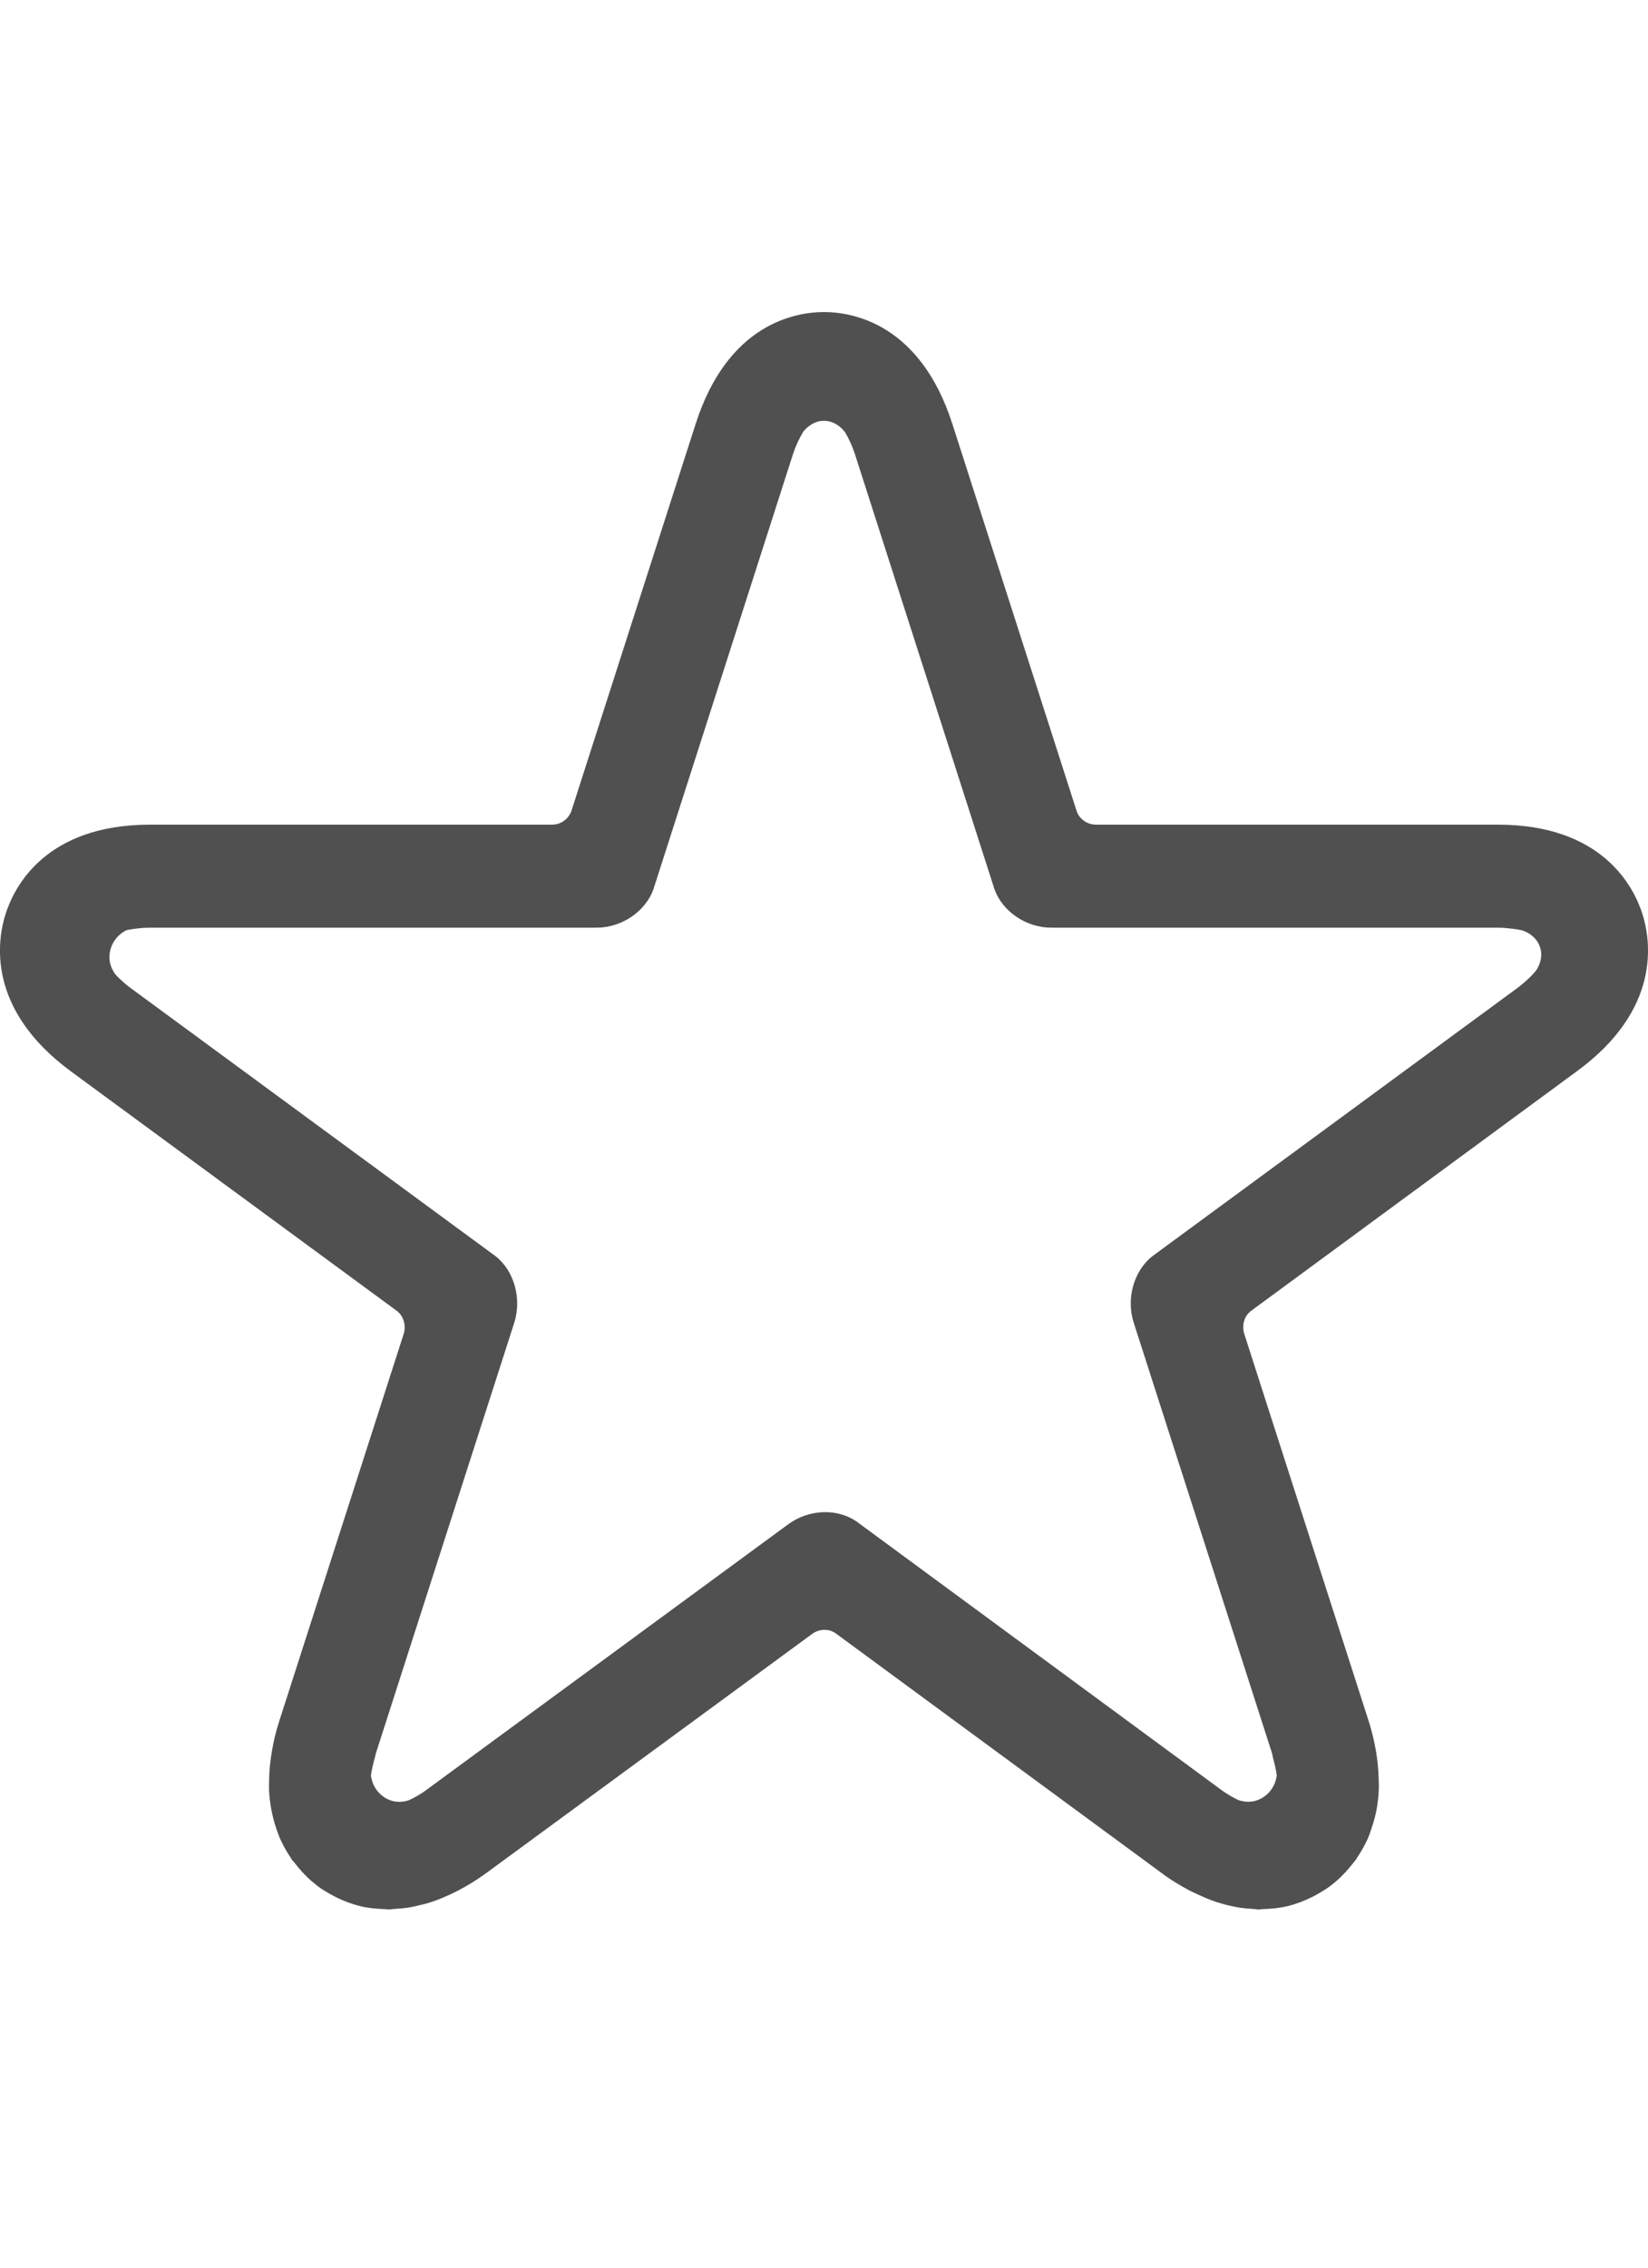 <?xml version="1.0" encoding="utf-8"?>
<!-- Generator: Adobe Illustrator 19.2.1, SVG Export Plug-In . SVG Version: 6.00 Build 0)  -->
<svg version="1.1" id="GiraIconGeneral" xmlns="http://www.w3.org/2000/svg" xmlns:xlink="http://www.w3.org/1999/xlink" x="0px"
	 y="0px" viewBox="0 0 32 44" style="enable-background:new 0 0 32 44;" xml:space="preserve">
<style type="text/css">
	.st0{fill:#505050;}
	.st1{fill:#DC3C3C;}
	.st2{fill:#FFD000;}
</style>
<path class="st0" d="M31.889,17.726c-0.167-0.518-0.773-1.725-2.805-1.725h-7.803c-0.136,0-0.254-0.067-0.328-0.168
	c-0.012-0.016-0.026-0.045-0.042-0.08L18.49,8.218C17.86,6.267,16.539,6.055,16,6.055c-0.539,0-1.861,0.211-2.49,2.163l-2.42,7.533
	c-0.017,0.037-0.033,0.066-0.046,0.082c-0.071,0.102-0.19,0.168-0.325,0.168H2.915c-2.03,0-2.637,1.205-2.804,1.725
	c-0.167,0.518-0.378,1.853,1.266,3.062l6.343,4.658c0.027,0.025,0.049,0.051,0.062,0.066c0.072,0.104,0.097,0.238,0.057,0.368
	c0,0-2.417,7.518-2.421,7.528c-0.065,0.202-0.107,0.388-0.137,0.565c-0.013,0.072-0.021,0.135-0.03,0.201
	c-0.015,0.123-0.024,0.241-0.025,0.356c-0.001,0.066-0.004,0.135-0.002,0.199c0.006,0.128,0.02,0.249,0.041,0.365
	c0.014,0.071,0.027,0.136,0.045,0.202c0.017,0.064,0.035,0.125,0.056,0.188c0.022,0.057,0.039,0.113,0.062,0.168
	c0.041,0.094,0.087,0.184,0.134,0.263c0.024,0.041,0.048,0.078,0.073,0.115c0.014,0.021,0.029,0.047,0.043,0.069
	c0.01,0.011,0.022,0.021,0.031,0.032c0.11,0.145,0.224,0.266,0.327,0.357c0.012,0.008,0.023,0.018,0.034,0.027
	c0.038,0.031,0.077,0.067,0.111,0.09c0.07,0.055,0.169,0.112,0.279,0.173c0.025,0.016,0.05,0.025,0.077,0.039
	c0.132,0.066,0.282,0.125,0.459,0.168c0.003,0,0.008,0,0.012,0.004c0.148,0.035,0.312,0.049,0.484,0.055
	c0.02,0.002,0.037,0.006,0.055,0.006c0.033,0,0.063-0.006,0.097-0.01c0.09-0.004,0.18-0.012,0.276-0.025
	c0.086-0.014,0.172-0.033,0.257-0.055c0.067-0.014,0.134-0.033,0.205-0.057c0.12-0.039,0.242-0.092,0.362-0.146
	c0.051-0.027,0.1-0.045,0.151-0.074c0.185-0.097,0.368-0.208,0.557-0.347l6.318-4.633c0.109-0.08,0.243-0.098,0.361-0.061
	c0.022,0.008,0.049,0.021,0.084,0.041l6.33,4.652c0.185,0.141,0.373,0.25,0.555,0.349c0.054,0.027,0.105,0.049,0.154,0.072
	c0.121,0.057,0.241,0.107,0.36,0.148c0.072,0.023,0.139,0.041,0.208,0.059c0.084,0.021,0.17,0.039,0.255,0.053
	c0.096,0.012,0.188,0.02,0.277,0.025c0.031,0.002,0.065,0.01,0.096,0.01c0.017,0,0.036-0.006,0.054-0.008
	c0.175-0.004,0.336-0.02,0.484-0.055c0.004-0.002,0.01-0.002,0.013-0.002c0.176-0.045,0.326-0.104,0.459-0.17
	c0.025-0.012,0.052-0.023,0.077-0.039c0.11-0.061,0.207-0.118,0.28-0.173c0.032-0.022,0.072-0.059,0.111-0.088
	c0.01-0.01,0.021-0.021,0.033-0.029c0.104-0.09,0.216-0.211,0.328-0.355c0.009-0.012,0.02-0.023,0.028-0.034
	c0.016-0.021,0.029-0.048,0.045-0.069c0.025-0.037,0.048-0.072,0.071-0.115c0.048-0.079,0.095-0.167,0.136-0.263
	c0.023-0.053,0.04-0.111,0.06-0.168c0.021-0.061,0.04-0.121,0.058-0.188c0.018-0.066,0.033-0.129,0.046-0.202
	c0.02-0.116,0.034-0.232,0.039-0.361c0.004-0.067,0-0.137-0.001-0.207c-0.003-0.109-0.011-0.228-0.025-0.353
	c-0.009-0.062-0.017-0.129-0.029-0.199c-0.031-0.18-0.074-0.363-0.136-0.566c-0.006-0.01-0.006-0.019-0.01-0.029l-2.412-7.501
	c-0.04-0.13-0.015-0.265,0.057-0.366c0.014-0.017,0.035-0.041,0.063-0.066l6.341-4.66C32.266,19.582,32.056,18.246,31.889,17.726z
	 M29.828,18.831c-0.043,0.051-0.09,0.104-0.146,0.154c-0.066,0.063-0.136,0.124-0.222,0.188l-7.093,5.208
	c-0.35,0.283-0.504,0.812-0.353,1.284l2.679,8.333c0.014,0.041,0.016,0.07,0.025,0.109c0.033,0.123,0.063,0.245,0.073,0.343
	c-0.028,0.221-0.174,0.414-0.396,0.486c-0.118,0.039-0.238,0.027-0.347-0.008c-0.108-0.053-0.219-0.113-0.343-0.205l-7.08-5.206
	c-0.374-0.252-0.919-0.236-1.32,0.059l-7.016,5.147c-0.124,0.094-0.236,0.152-0.343,0.205c-0.11,0.037-0.229,0.047-0.349,0.01
	c-0.222-0.074-0.366-0.266-0.394-0.486c0.012-0.1,0.041-0.222,0.073-0.343C7.29,34.07,7.291,34.041,7.305,34l2.68-8.333
	c0.15-0.475-0.003-1.003-0.353-1.286l-7.093-5.208c-0.088-0.064-0.157-0.127-0.223-0.19c-0.029-0.027-0.055-0.054-0.08-0.082
	c-0.064-0.093-0.111-0.201-0.111-0.325c0-0.236,0.137-0.432,0.332-0.528c0.01-0.004,0.021-0.004,0.031-0.006
	C2.61,18.02,2.745,18,2.915,18h8.666c0.494,0,0.946-0.313,1.104-0.737l2.705-8.427c0.062-0.191,0.133-0.336,0.206-0.458
	c0.098-0.121,0.235-0.213,0.401-0.213c0.175,0,0.317,0.096,0.416,0.227c0.068,0.119,0.137,0.26,0.196,0.446l2.704,8.425
	C19.473,17.689,19.923,18,20.419,18h8.666c0.104,0,0.192,0.01,0.279,0.02c0.07,0.008,0.139,0.02,0.199,0.033
	c0.154,0.055,0.288,0.162,0.342,0.331C29.957,18.54,29.913,18.7,29.828,18.831z"/>
</svg>

